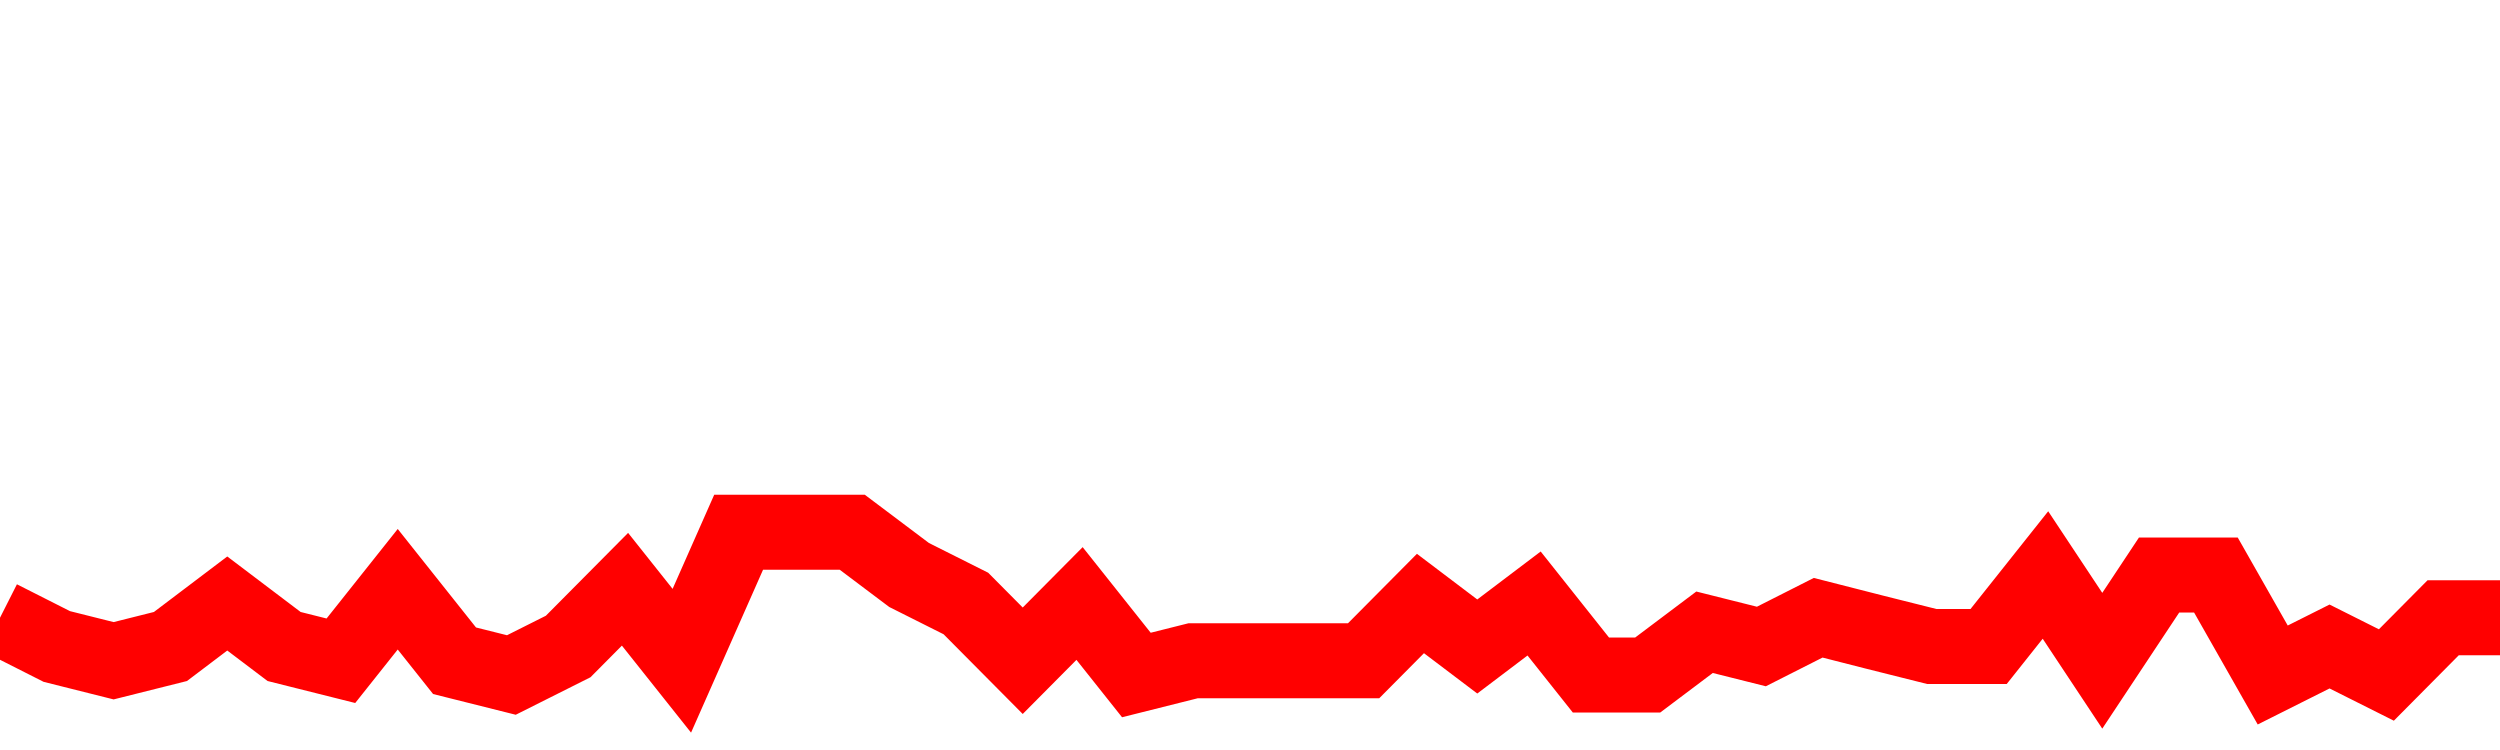 <svg xmlns="http://www.w3.org/2000/svg" xmlns:xlink="http://www.w3.org/1999/xlink" viewBox="0 0 100 30" class="ranking"><path  class="rline" d="M 0 24.71 L 0 24.71 L 2.273 25.86 L 4.545 26.43 L 6.818 25.86 L 9.091 24.14 L 11.364 25.86 L 13.636 26.43 L 15.909 23.57 L 18.182 26.43 L 20.455 27 L 22.727 25.86 L 25 23.57 L 27.273 26.43 L 29.545 21.29 L 31.818 21.29 L 34.091 21.29 L 36.364 23 L 38.636 24.14 L 40.909 26.43 L 43.182 24.14 L 45.455 27 L 47.727 26.43 L 50 26.43 L 52.273 26.43 L 54.545 26.43 L 56.818 24.14 L 59.091 25.86 L 61.364 24.14 L 63.636 27 L 65.909 27 L 68.182 25.29 L 70.455 25.86 L 72.727 24.71 L 75 25.29 L 77.273 25.86 L 79.545 25.86 L 81.818 23 L 84.091 26.43 L 86.364 23 L 88.636 23 L 90.909 27 L 93.182 25.86 L 95.455 27 L 97.727 24.71 L 100 24.71" fill="none" stroke-width="3" stroke="red"></path></svg>